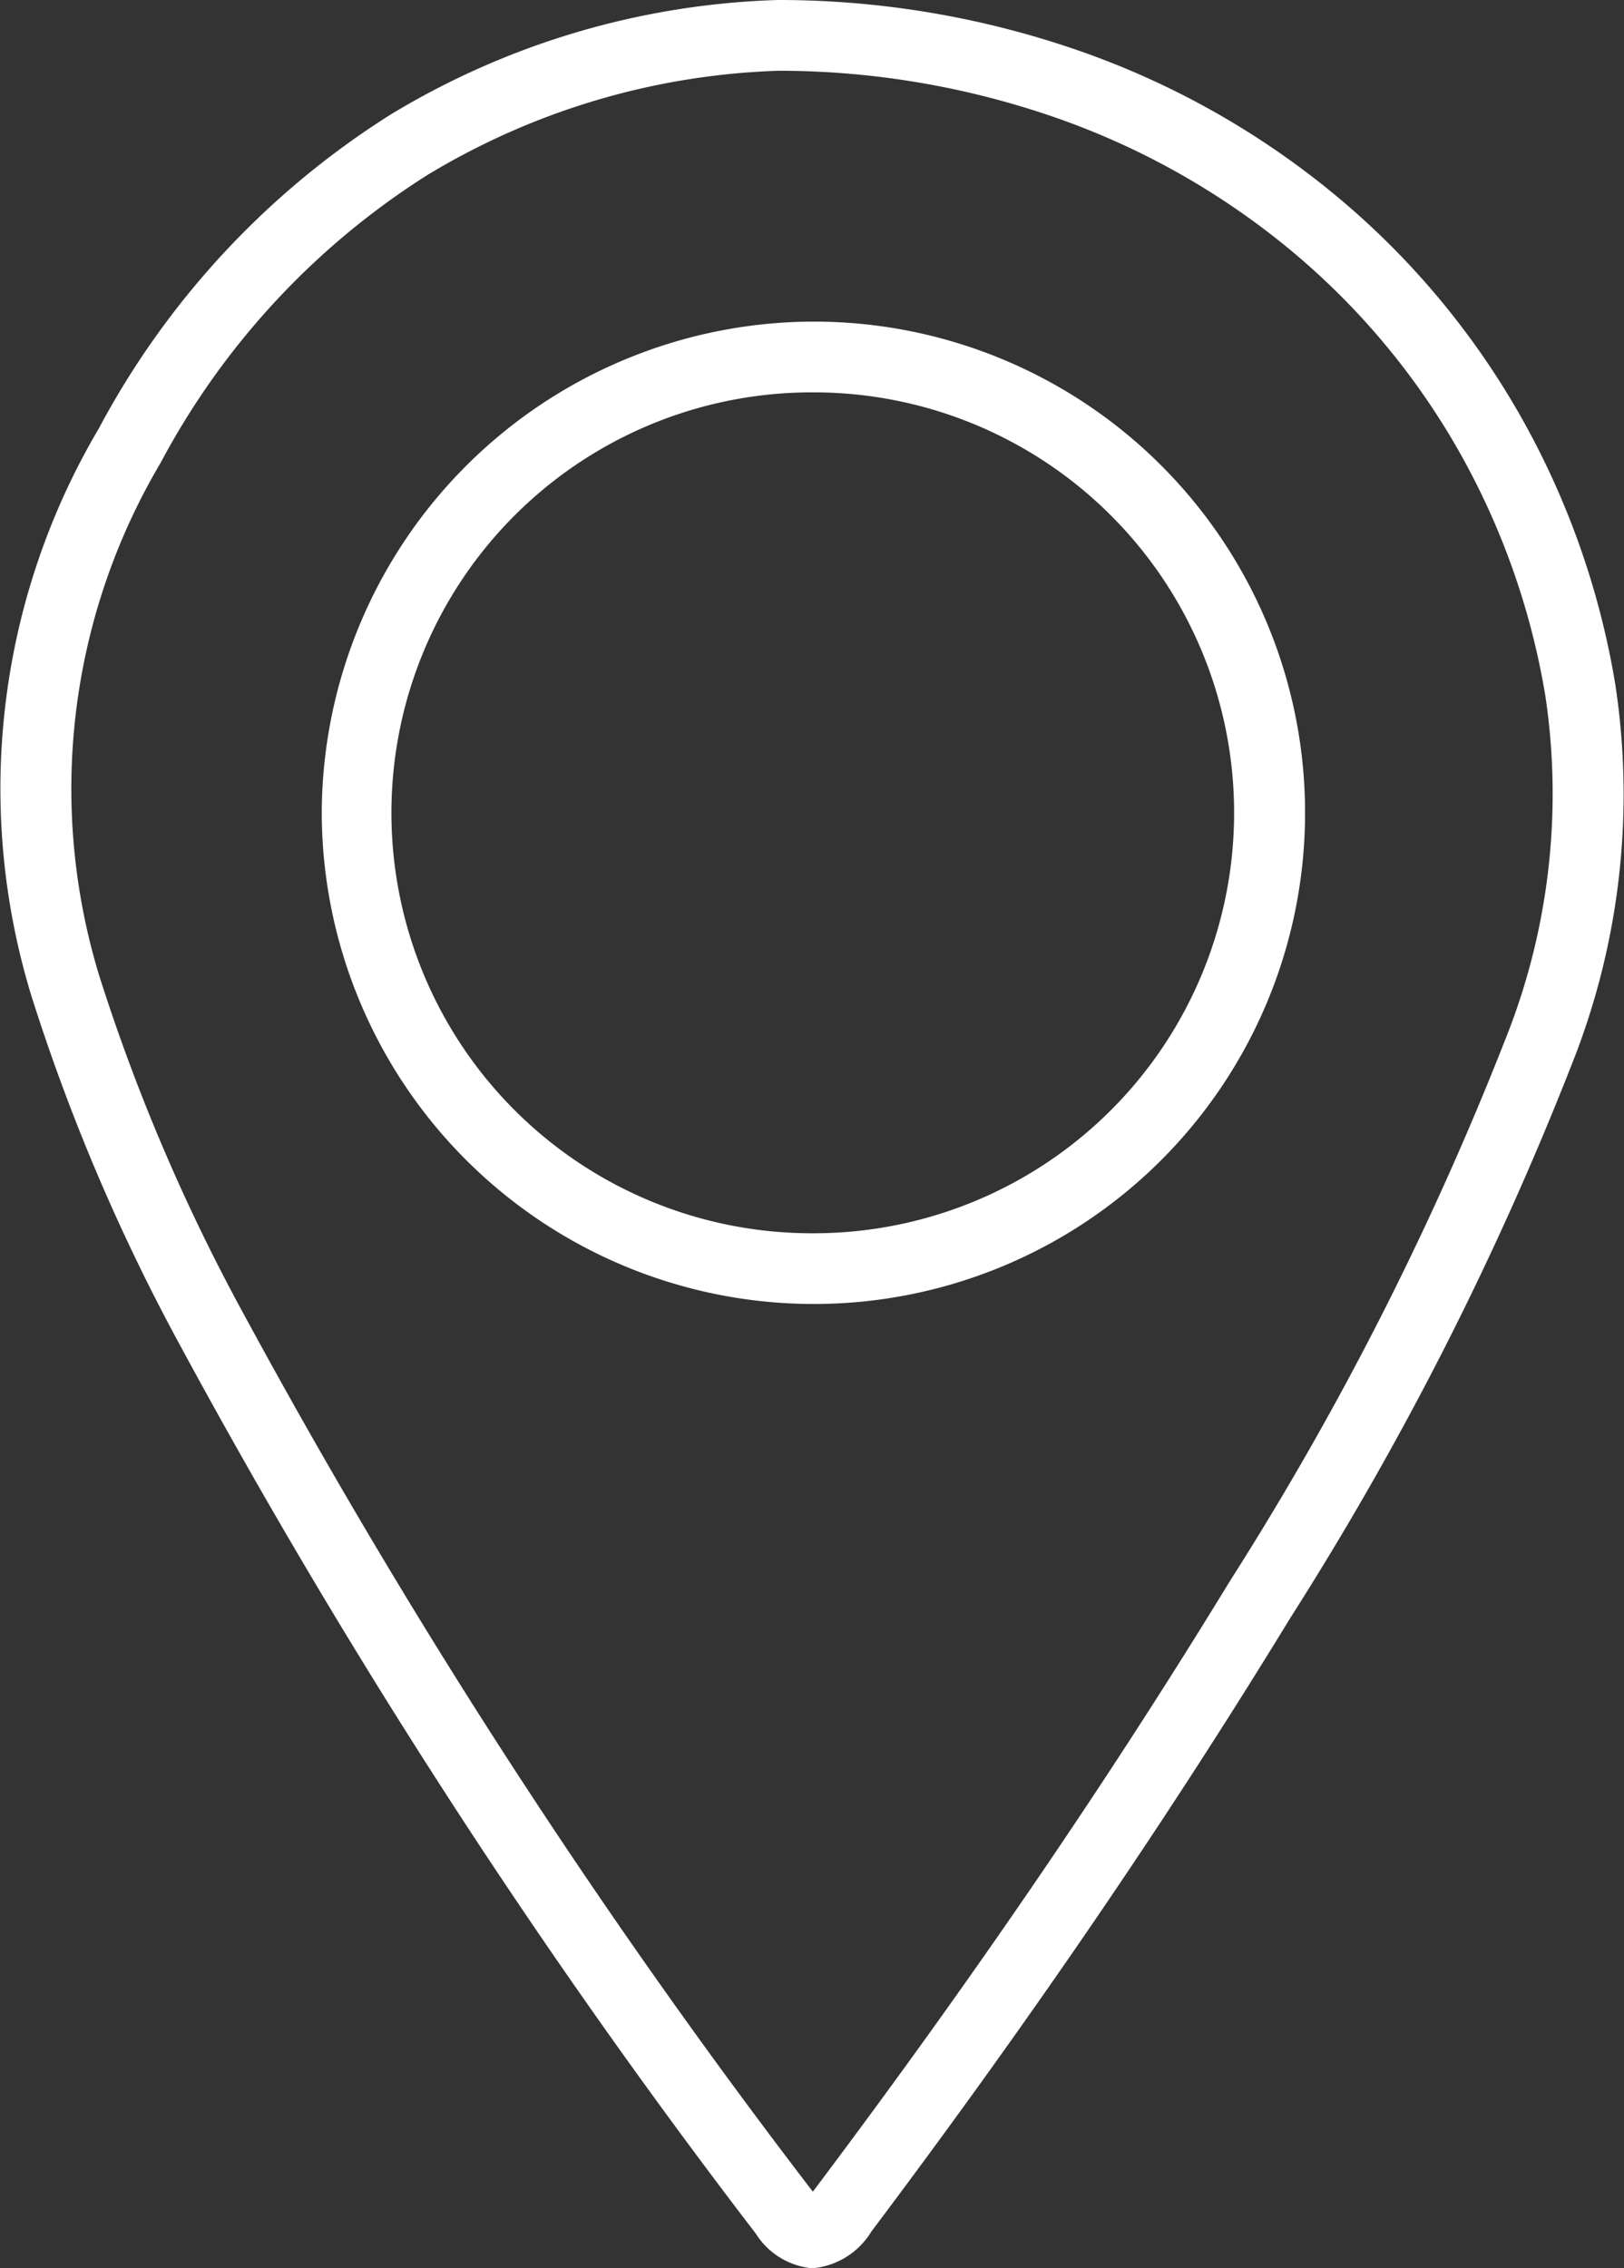 <svg xmlns="http://www.w3.org/2000/svg" width="34.432" height="48.087" viewBox="0 0 34.432 48.087">
  <rect x="0" y="0" width="34.432" height="48.087" fill="#333333" stroke="none"/>
  <g id="Groupe_20" data-name="Groupe 20" transform="translate(0.539 0.538)">
    <path id="Tracé_43" data-name="Tracé 43" d="M16.227-.25h.018A19.406,19.406,0,0,1,22.7.851a17.609,17.609,0,0,1,5.346,3.024,16.933,16.933,0,0,1,3.883,4.594,17.234,17.234,0,0,1,2.069,5.8,15.466,15.466,0,0,1-.928,8.055A68.006,68.006,0,0,1,27.11,34.044c-2.613,4.279-5.521,8.537-8.889,13.018a1.628,1.628,0,0,1-1.246.775,1.581,1.581,0,0,1-1.2-.733A142.037,142.037,0,0,1,3.571,28.278,42.02,42.02,0,0,1,.417,20.87,15.015,15.015,0,0,1,1.845,8.832,17.7,17.7,0,0,1,8.03,2.179,16.808,16.808,0,0,1,16.209-.249Zm.755,46.463.04-.052c3.339-4.441,6.22-8.66,8.808-12.9A66.636,66.636,0,0,0,31.659,21.8a14.012,14.012,0,0,0,.856-7.288,15.739,15.739,0,0,0-1.889-5.293,15.438,15.438,0,0,0-3.541-4.188,16.114,16.114,0,0,0-4.893-2.766A17.907,17.907,0,0,0,16.257,1.25,15.323,15.323,0,0,0,8.816,3.457a16.223,16.223,0,0,0-5.659,6.1A13.567,13.567,0,0,0,1.852,20.432,40.575,40.575,0,0,0,4.9,27.578,140.622,140.622,0,0,0,16.979,46.208Z" transform="translate(-0.288 -0.288)" fill="#fff"/>
    <path id="Tracé_44" data-name="Tracé 44" d="M26.272,15.85a10.413,10.413,0,0,1,.036,20.826h-.071A10.436,10.436,0,0,1,15.855,26.32a10.445,10.445,0,0,1,10.4-10.47Zm-.034,19.327h.06a8.913,8.913,0,0,0-.026-17.827h-.018a8.913,8.913,0,0,0-.017,17.827Z" transform="translate(-9.572 -9.57)" fill="#fff"/>
  </g>
</svg>
